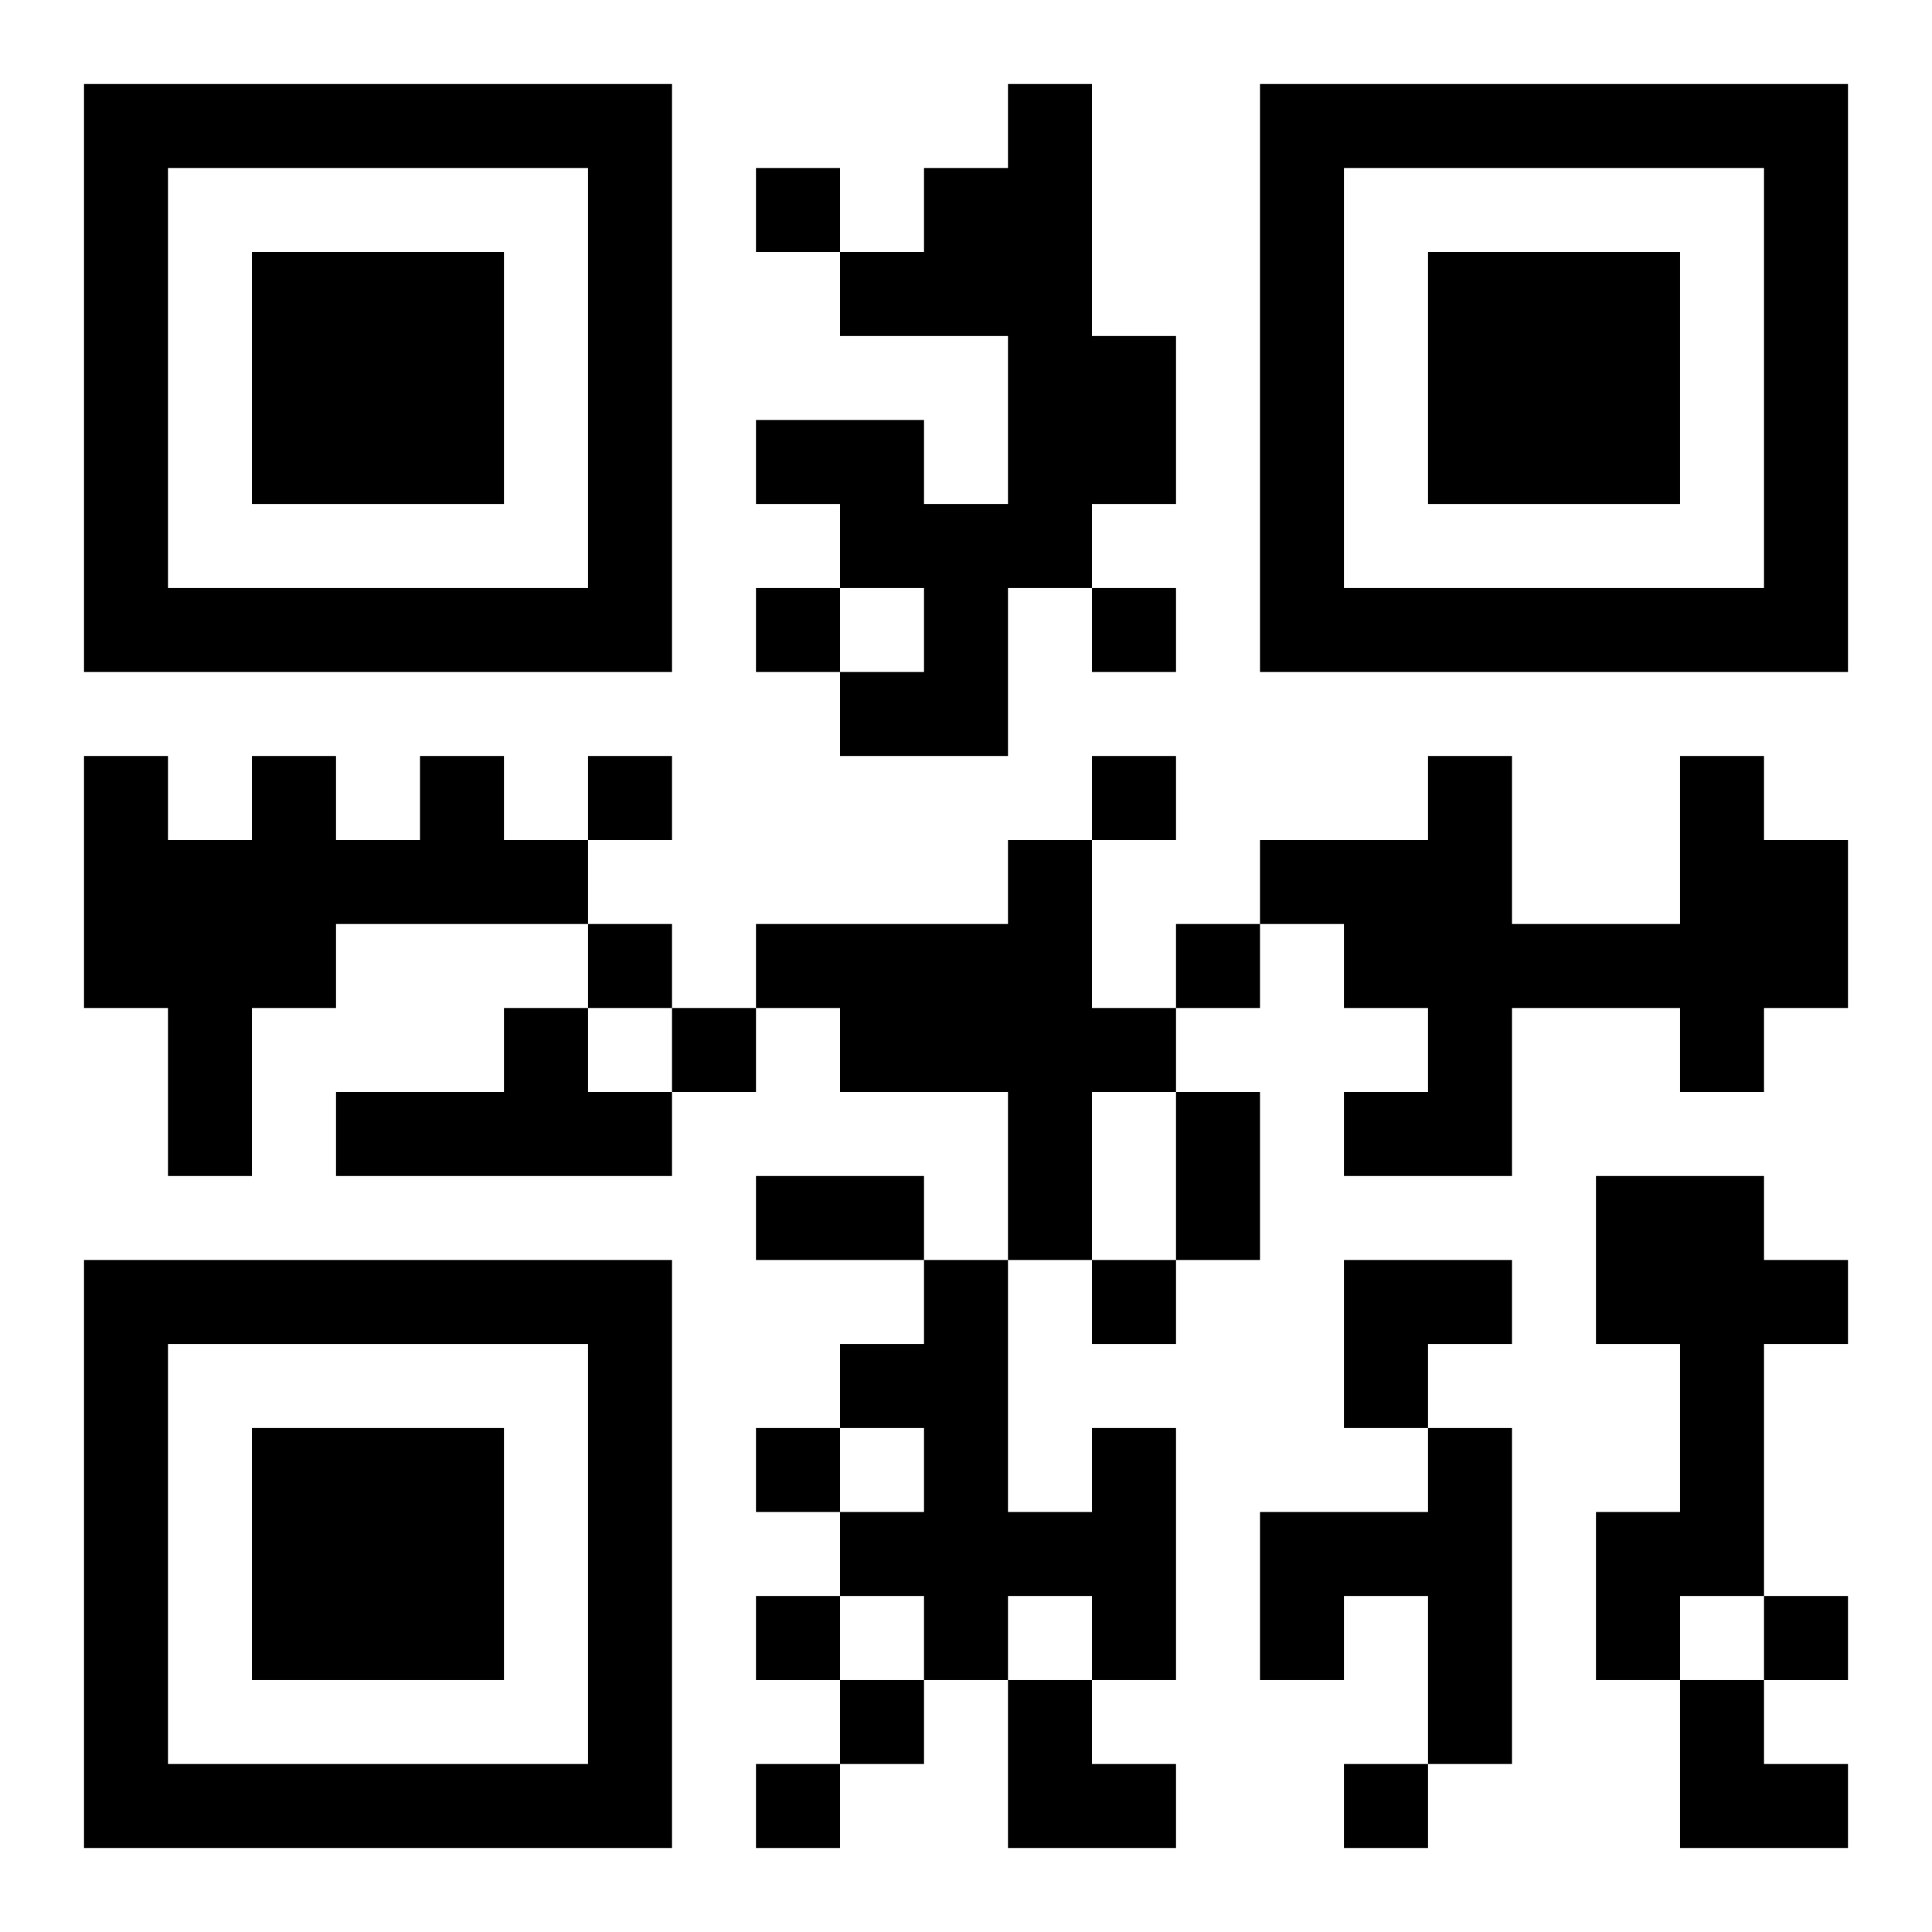 <svg xmlns="http://www.w3.org/2000/svg" viewBox="0 0 23 23"><path d="M1 1h7v7h-7zM12 1h1v3h1v2h-1v1h-1v2h-2v-1h1v-1h-1v-1h-1v-1h2v1h1v-2h-2v-1h1v-1h1zM15 1h7v7h-7zM2 2v5h5v-5zM9 2h1v1h-1zM16 2v5h5v-5zM3 3h3v3h-3zM17 3h3v3h-3zM9 7h1v1h-1zM13 7h1v1h-1zM1 9h1v1h1v-1h1v1h1v-1h1v1h1v1h-3v1h-1v2h-1v-2h-1zM7 9h1v1h-1zM13 9h1v1h-1zM17 9h1v2h2v-2h1v1h1v2h-1v1h-1v-1h-2v2h-2v-1h1v-1h-1v-1h-1v-1h2zM12 10h1v2h1v1h-1v2h-1v-2h-2v-1h-1v-1h3zM7 11h1v1h-1zM14 11h1v1h-1zM6 12h1v1h1v1h-4v-1h2zM8 12h1v1h-1zM14 13h1v2h-1zM9 14h2v1h-2zM19 14h2v1h1v1h-1v3h-1v1h-1v-2h1v-2h-1zM1 15h7v7h-7zM11 15h1v3h1v-1h1v3h-1v-1h-1v1h-1v-1h-1v-1h1v-1h-1v-1h1zM13 15h1v1h-1zM16 15h2v1h-1v1h-1zM2 16v5h5v-5zM3 17h3v3h-3zM9 17h1v1h-1zM17 17h1v4h-1v-2h-1v1h-1v-2h2zM9 19h1v1h-1zM21 19h1v1h-1zM10 20h1v1h-1zM12 20h1v1h1v1h-2zM20 20h1v1h1v1h-2zM9 21h1v1h-1zM16 21h1v1h-1z"/></svg>